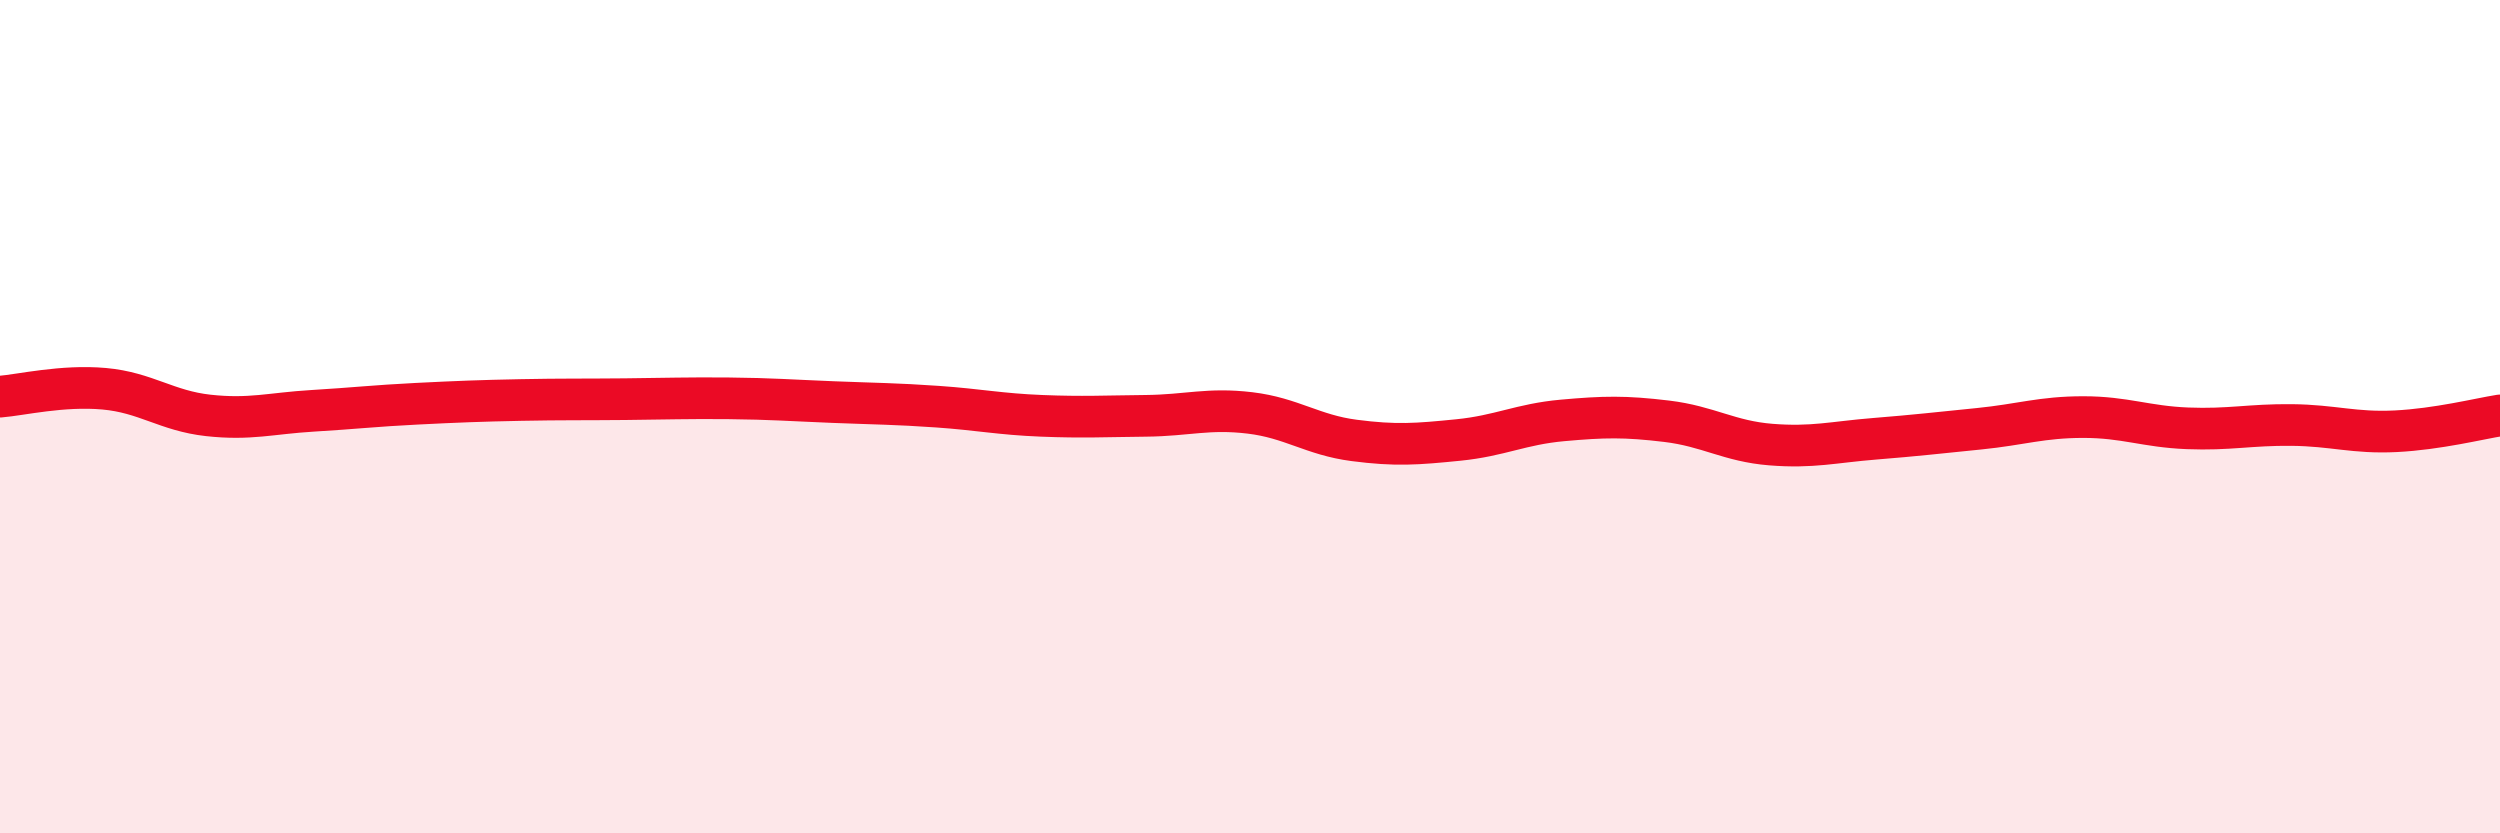 
    <svg width="60" height="20" viewBox="0 0 60 20" xmlns="http://www.w3.org/2000/svg">
      <path
        d="M 0,9.52 C 0.5,9.48 1.5,9.24 2.5,9.33 C 3.5,9.42 4,9.86 5,9.97 C 6,10.08 6.5,9.92 7.5,9.86 C 8.5,9.8 9,9.74 10,9.69 C 11,9.64 11.5,9.62 12.5,9.6 C 13.5,9.58 14,9.59 15,9.58 C 16,9.57 16.5,9.55 17.5,9.56 C 18.5,9.57 19,9.61 20,9.65 C 21,9.69 21.5,9.69 22.5,9.76 C 23.5,9.83 24,9.94 25,9.98 C 26,10.02 26.5,9.99 27.5,9.98 C 28.5,9.97 29,9.79 30,9.91 C 31,10.03 31.5,10.44 32.5,10.57 C 33.5,10.7 34,10.66 35,10.56 C 36,10.46 36.5,10.18 37.5,10.09 C 38.5,10 39,9.99 40,10.11 C 41,10.23 41.5,10.59 42.5,10.67 C 43.5,10.75 44,10.61 45,10.53 C 46,10.45 46.5,10.39 47.5,10.29 C 48.5,10.19 49,10.01 50,10.01 C 51,10.01 51.5,10.24 52.5,10.28 C 53.5,10.32 54,10.19 55,10.2 C 56,10.21 56.5,10.4 57.5,10.35 C 58.5,10.3 59.5,10.05 60,9.97L60 20L0 20Z"
        fill="#EB0A25"
        opacity="0.1"
        stroke-linecap="round"
        stroke-linejoin="round"
      />
      <path
        d="M 0,9.52 C 0.5,9.48 1.5,9.24 2.5,9.33 C 3.5,9.42 4,9.86 5,9.97 C 6,10.08 6.5,9.92 7.5,9.86 C 8.5,9.8 9,9.74 10,9.69 C 11,9.64 11.5,9.62 12.5,9.6 C 13.5,9.58 14,9.59 15,9.58 C 16,9.57 16.5,9.55 17.5,9.56 C 18.5,9.57 19,9.61 20,9.65 C 21,9.69 21.5,9.69 22.5,9.76 C 23.5,9.83 24,9.94 25,9.98 C 26,10.02 26.5,9.99 27.5,9.98 C 28.5,9.97 29,9.79 30,9.91 C 31,10.03 31.5,10.44 32.5,10.57 C 33.5,10.7 34,10.66 35,10.56 C 36,10.46 36.5,10.18 37.5,10.09 C 38.5,10 39,9.99 40,10.11 C 41,10.23 41.5,10.59 42.5,10.67 C 43.5,10.75 44,10.61 45,10.53 C 46,10.45 46.5,10.39 47.5,10.29 C 48.5,10.19 49,10.01 50,10.01 C 51,10.01 51.5,10.24 52.5,10.28 C 53.5,10.32 54,10.19 55,10.2 C 56,10.21 56.5,10.4 57.5,10.35 C 58.5,10.3 59.5,10.05 60,9.97"
        stroke="#EB0A25"
        stroke-width="1"
        fill="none"
        stroke-linecap="round"
        stroke-linejoin="round"
      />
    </svg>
  